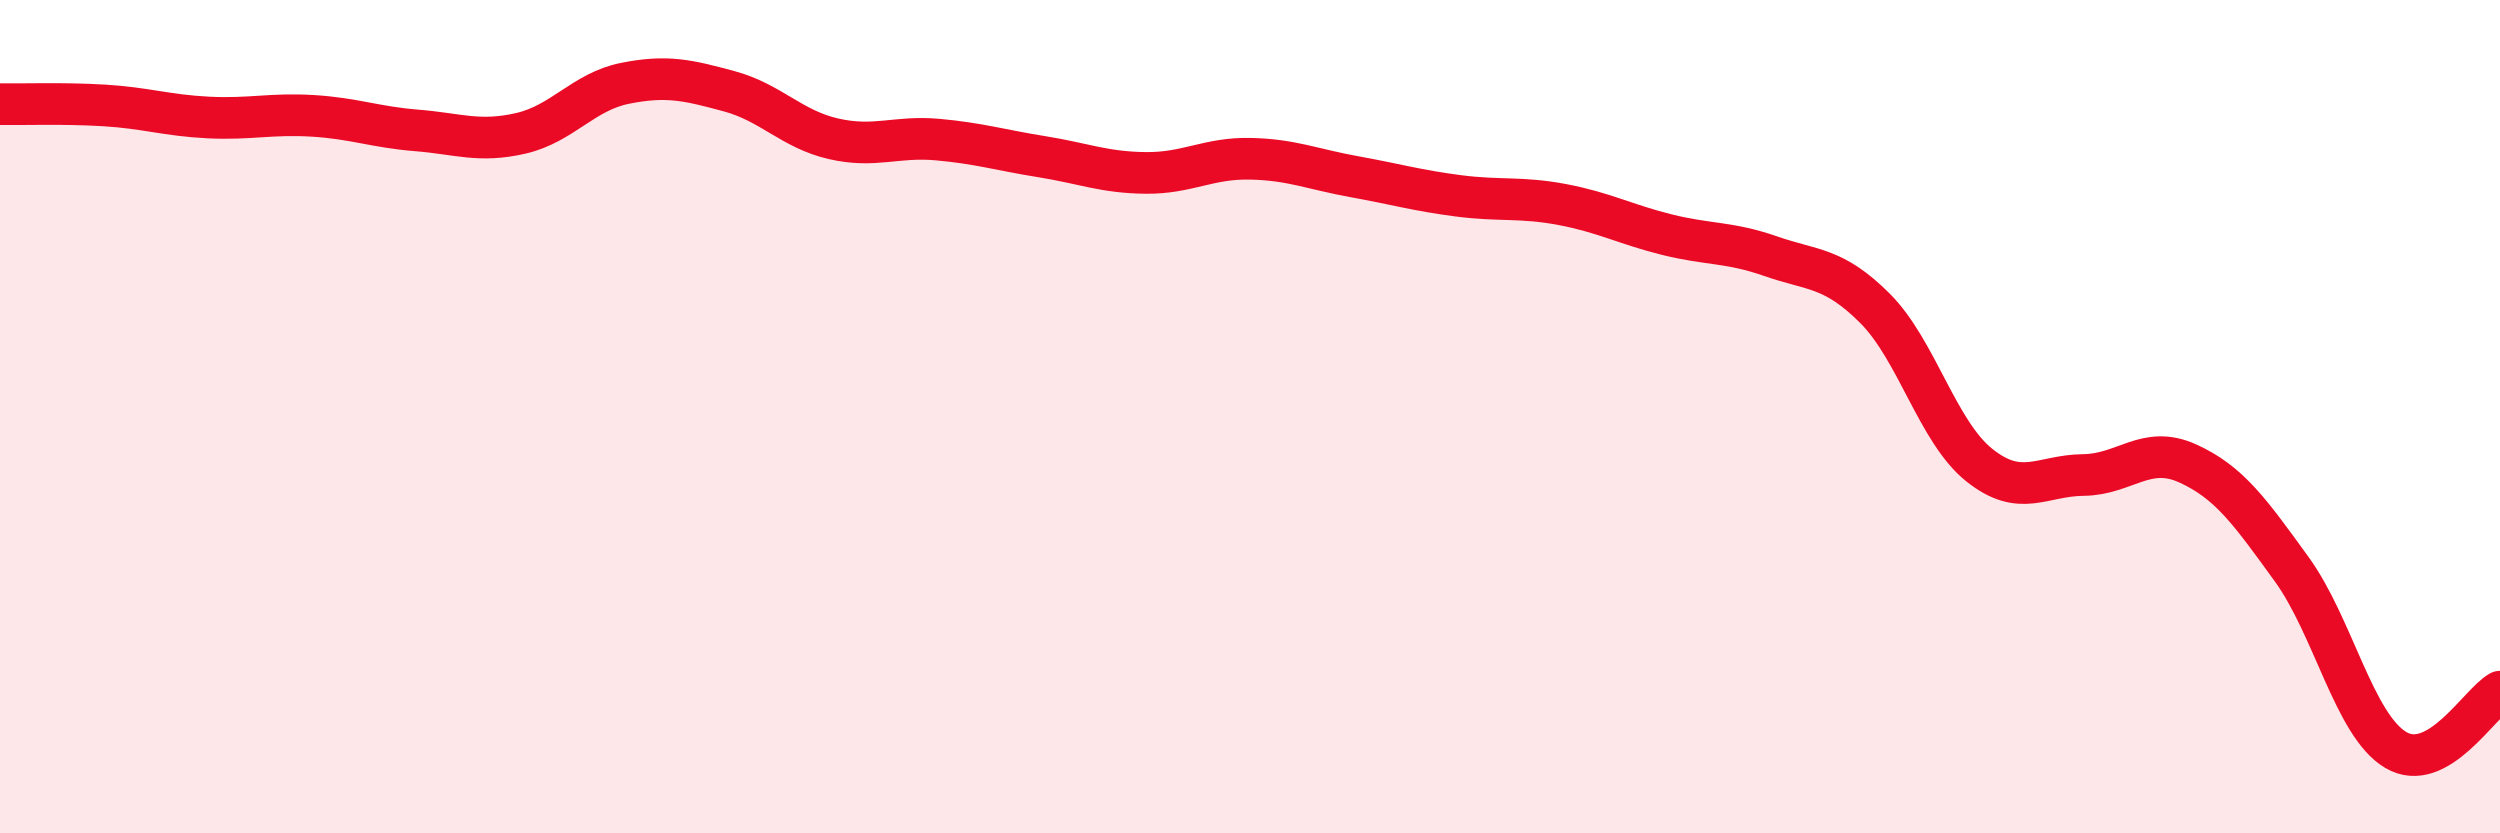 
    <svg width="60" height="20" viewBox="0 0 60 20" xmlns="http://www.w3.org/2000/svg">
      <path
        d="M 0,2.5 C 0.5,2.51 1.5,2.47 2.5,2.53 C 3.5,2.59 4,2.77 5,2.82 C 6,2.87 6.5,2.72 7.5,2.78 C 8.5,2.84 9,3.05 10,3.13 C 11,3.21 11.5,3.43 12.5,3.2 C 13.5,2.97 14,2.2 15,2 C 16,1.8 16.5,1.92 17.5,2.19 C 18.5,2.46 19,3.1 20,3.33 C 21,3.56 21.5,3.26 22.5,3.35 C 23.5,3.44 24,3.6 25,3.76 C 26,3.92 26.5,4.14 27.5,4.15 C 28.5,4.16 29,3.79 30,3.81 C 31,3.83 31.5,4.06 32.5,4.24 C 33.5,4.42 34,4.57 35,4.7 C 36,4.83 36.5,4.72 37.5,4.91 C 38.5,5.1 39,5.38 40,5.63 C 41,5.88 41.5,5.8 42.5,6.15 C 43.5,6.5 44,6.4 45,7.4 C 46,8.4 46.5,10.36 47.5,11.16 C 48.5,11.96 49,11.41 50,11.4 C 51,11.39 51.5,10.67 52.5,11.12 C 53.5,11.57 54,12.28 55,13.66 C 56,15.04 56.5,17.41 57.5,18 C 58.5,18.59 59.5,16.88 60,16.6L60 20L0 20Z"
        fill="#EB0A25"
        opacity="0.1"
        stroke-linecap="round"
        stroke-linejoin="round"
      />
      <path
        d="M 0,2.5 C 0.5,2.51 1.5,2.47 2.5,2.53 C 3.5,2.59 4,2.77 5,2.82 C 6,2.87 6.5,2.72 7.5,2.78 C 8.5,2.84 9,3.05 10,3.13 C 11,3.21 11.5,3.43 12.5,3.2 C 13.5,2.97 14,2.2 15,2 C 16,1.8 16.5,1.92 17.5,2.19 C 18.5,2.46 19,3.1 20,3.33 C 21,3.56 21.5,3.26 22.5,3.35 C 23.5,3.44 24,3.6 25,3.76 C 26,3.92 26.5,4.14 27.5,4.15 C 28.5,4.16 29,3.79 30,3.81 C 31,3.83 31.5,4.06 32.5,4.24 C 33.5,4.42 34,4.57 35,4.7 C 36,4.83 36.5,4.72 37.5,4.91 C 38.5,5.1 39,5.38 40,5.63 C 41,5.88 41.5,5.8 42.5,6.15 C 43.5,6.5 44,6.4 45,7.4 C 46,8.4 46.5,10.36 47.5,11.16 C 48.5,11.96 49,11.41 50,11.4 C 51,11.39 51.5,10.67 52.5,11.12 C 53.5,11.57 54,12.28 55,13.66 C 56,15.04 56.5,17.41 57.5,18 C 58.5,18.59 59.5,16.88 60,16.6"
        stroke="#EB0A25"
        stroke-width="1"
        fill="none"
        stroke-linecap="round"
        stroke-linejoin="round"
      />
    </svg>
  